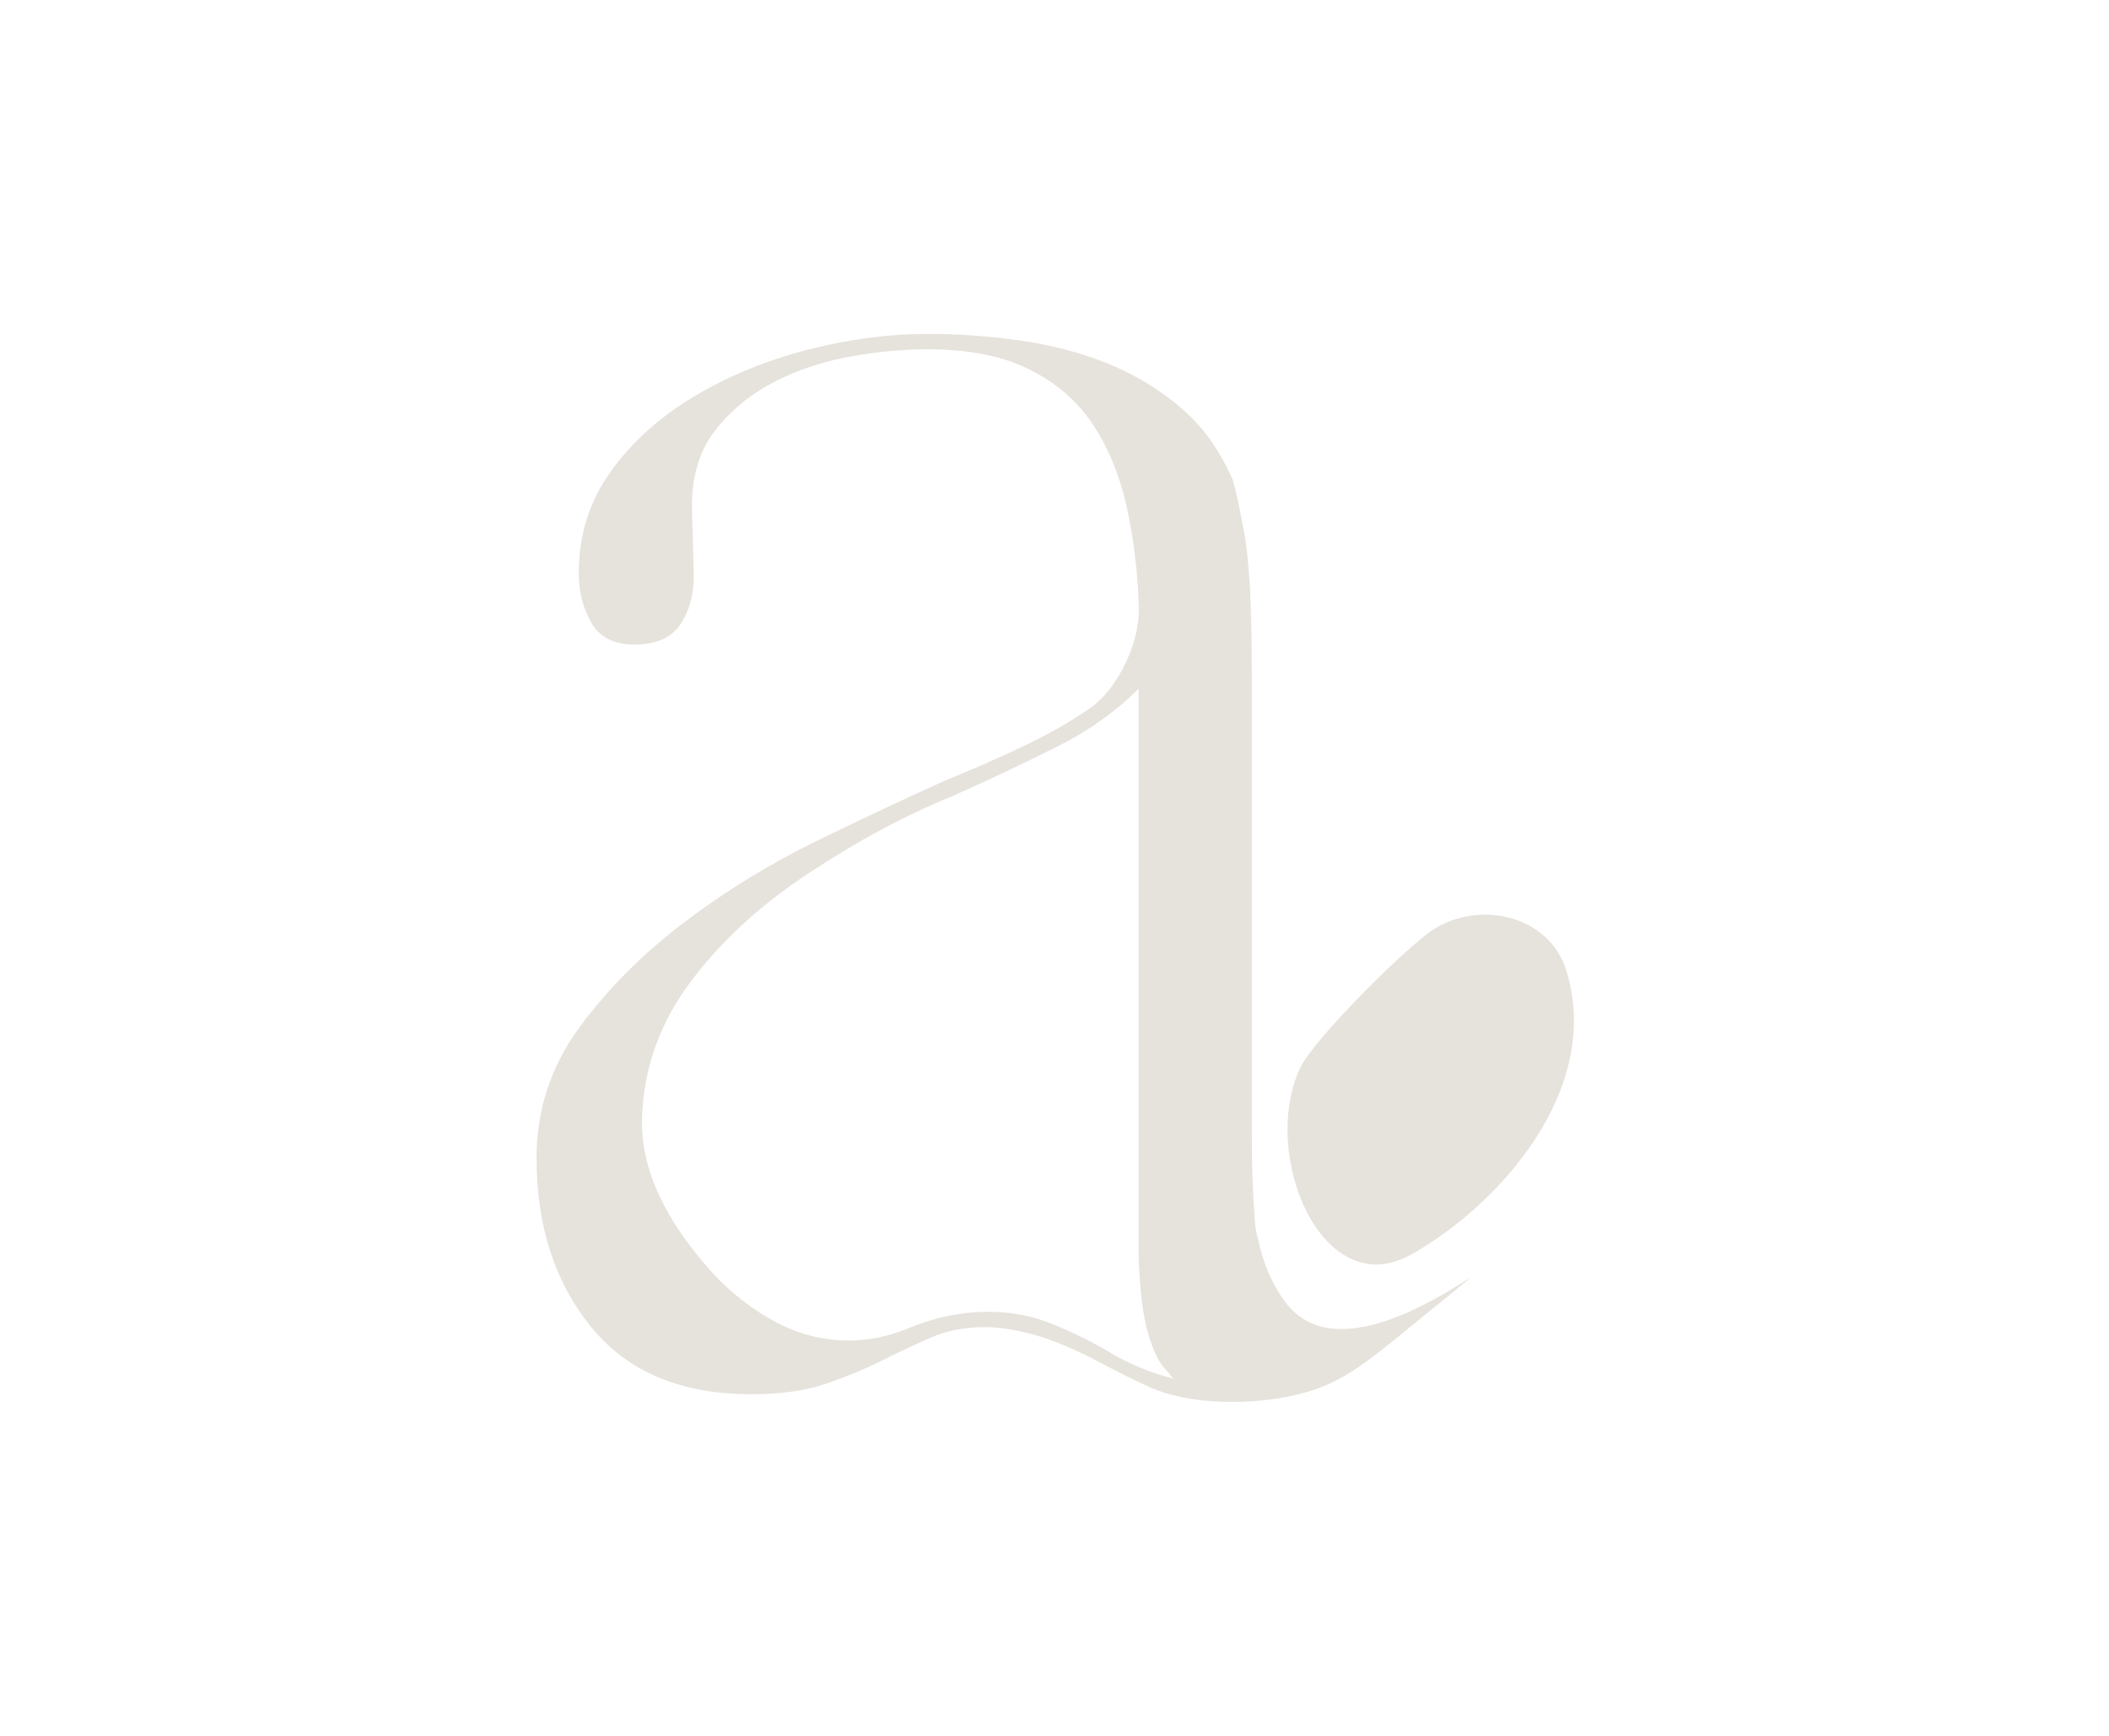 <svg xmlns="http://www.w3.org/2000/svg" id="Layer_1" data-name="Layer 1" viewBox="0 0 1312 1080" width="1312" height="1080">
  <defs>
    <style>
      .cls-1 {
        fill: #e6e2dc;
      }
    </style>
  </defs>
  <path class="cls-1" d="M333.78,720.69c0-30.21,8.95-57.44,26.84-81.71,17.89-24.25,39.76-46.11,65.61-65.61,25.83-19.48,53.47-36.38,82.9-50.7,29.41-14.31,55.65-26.63,78.73-36.98,17.48-7.16,33.79-14.32,48.91-21.47,15.1-7.16,29.02-15.1,41.75-23.86,8.74-6.36,16.1-15.9,22.07-28.63,5.96-12.71,8.54-25.05,7.75-36.98-.8-21.47-3.39-41.75-7.75-60.83-4.38-19.08-11.33-35.79-20.87-50.1-9.54-14.32-22.66-25.65-39.36-34-16.7-8.35-37.78-12.52-63.22-12.52-15.92,0-32.41,1.6-49.5,4.77-17.11,3.18-32.8,8.55-47.12,16.1-14.32,7.57-26.24,17.5-35.79,29.82-9.54,12.34-14.32,28.03-14.32,47.12l1.2,42.94c0,11.93-2.8,22.07-8.35,30.42-5.57,8.35-15.12,12.53-28.63,12.53-12.73,0-21.67-4.57-26.84-13.72-5.18-9.13-7.75-19.27-7.75-30.42,0-23.86,6.56-44.92,19.68-63.22,13.12-18.28,30.21-33.79,51.29-46.52,21.06-12.71,44.53-22.46,70.38-29.23,25.83-6.74,51.09-10.14,75.74-10.14,19.08,0,38.36,1.4,57.85,4.17,19.48,2.8,37.58,7.57,54.28,14.32,16.7,6.76,31.8,15.92,45.33,27.43,13.51,11.54,24.25,26.45,32.21,44.73,1.58,4.77,3.97,15.71,7.16,32.8,3.17,17.11,4.77,45.93,4.77,86.48v283.3c0,14.72.19,26.65.59,35.79.39,9.15.78,16.31,1.2,21.47.39,5.18.99,8.95,1.79,11.33,3.17,15.91,8.94,29.42,17.29,40.54,28.26,37.66,87.18,2.7,115.84-15.68-15.31,12.47-30.62,24.94-45.93,37.41-15.23,12.41-30.83,25.03-49.26,31.82-29.29,10.79-76.92,12.34-105.92-1.04-10.34-4.77-20.69-9.93-31.01-15.51-15.12-7.94-28.44-13.51-39.96-16.7-11.54-3.17-21.68-4.77-30.42-4.77-12.73,0-24.06,2.2-34,6.56-9.95,4.38-20.09,9.15-30.42,14.32-10.34,5.18-21.88,9.95-34.59,14.31-12.73,4.38-28.24,6.56-46.52,6.56-43.75,0-76.94-13.9-99.61-41.75-22.66-27.83-34-62.81-34-104.97ZM443.53,792.26c11.93,12.73,25.05,22.87,39.36,30.42,14.32,7.57,29.41,11.33,45.33,11.33,11.93,0,23.86-2.38,35.79-7.16,9.54-3.97,18.49-6.75,26.84-8.35,8.35-1.58,16.1-2.39,23.26-2.39,14.32,0,27.44,2.39,39.37,7.16,11.93,4.77,23.45,10.34,34.59,16.7,6.35,3.99,13.31,7.57,20.87,10.74,7.55,3.19,14.91,5.57,22.07,7.16-1.6-.78-2.59-1.58-2.98-2.38-.41-.78-1.4-1.98-2.98-3.58-3.99-3.97-7.57-11.33-10.74-22.07-3.19-10.74-5.18-26.43-5.96-47.12v-354.28c-14.31,14.32-31.42,26.45-51.29,36.38-19.88,9.95-41.36,20.09-64.41,30.42-29.43,11.93-59.46,28.03-90.06,48.31-30.62,20.28-55.28,43.15-73.95,68.59-18.7,25.46-28.44,53.49-29.23,84.1-.8,30.62,13.9,62.62,44.14,96.02Z"></path>
  <path class="cls-1" d="M891.84,578.17c28.89-18.25,72.02-8.81,82.65,25.93,22.51,73.52-41.35,145.18-96.34,176.24-55.6,31.41-94.52-61.86-69.37-115.84,8.43-18.09,67.1-76.25,83.06-86.33Z"></path>
</svg>
